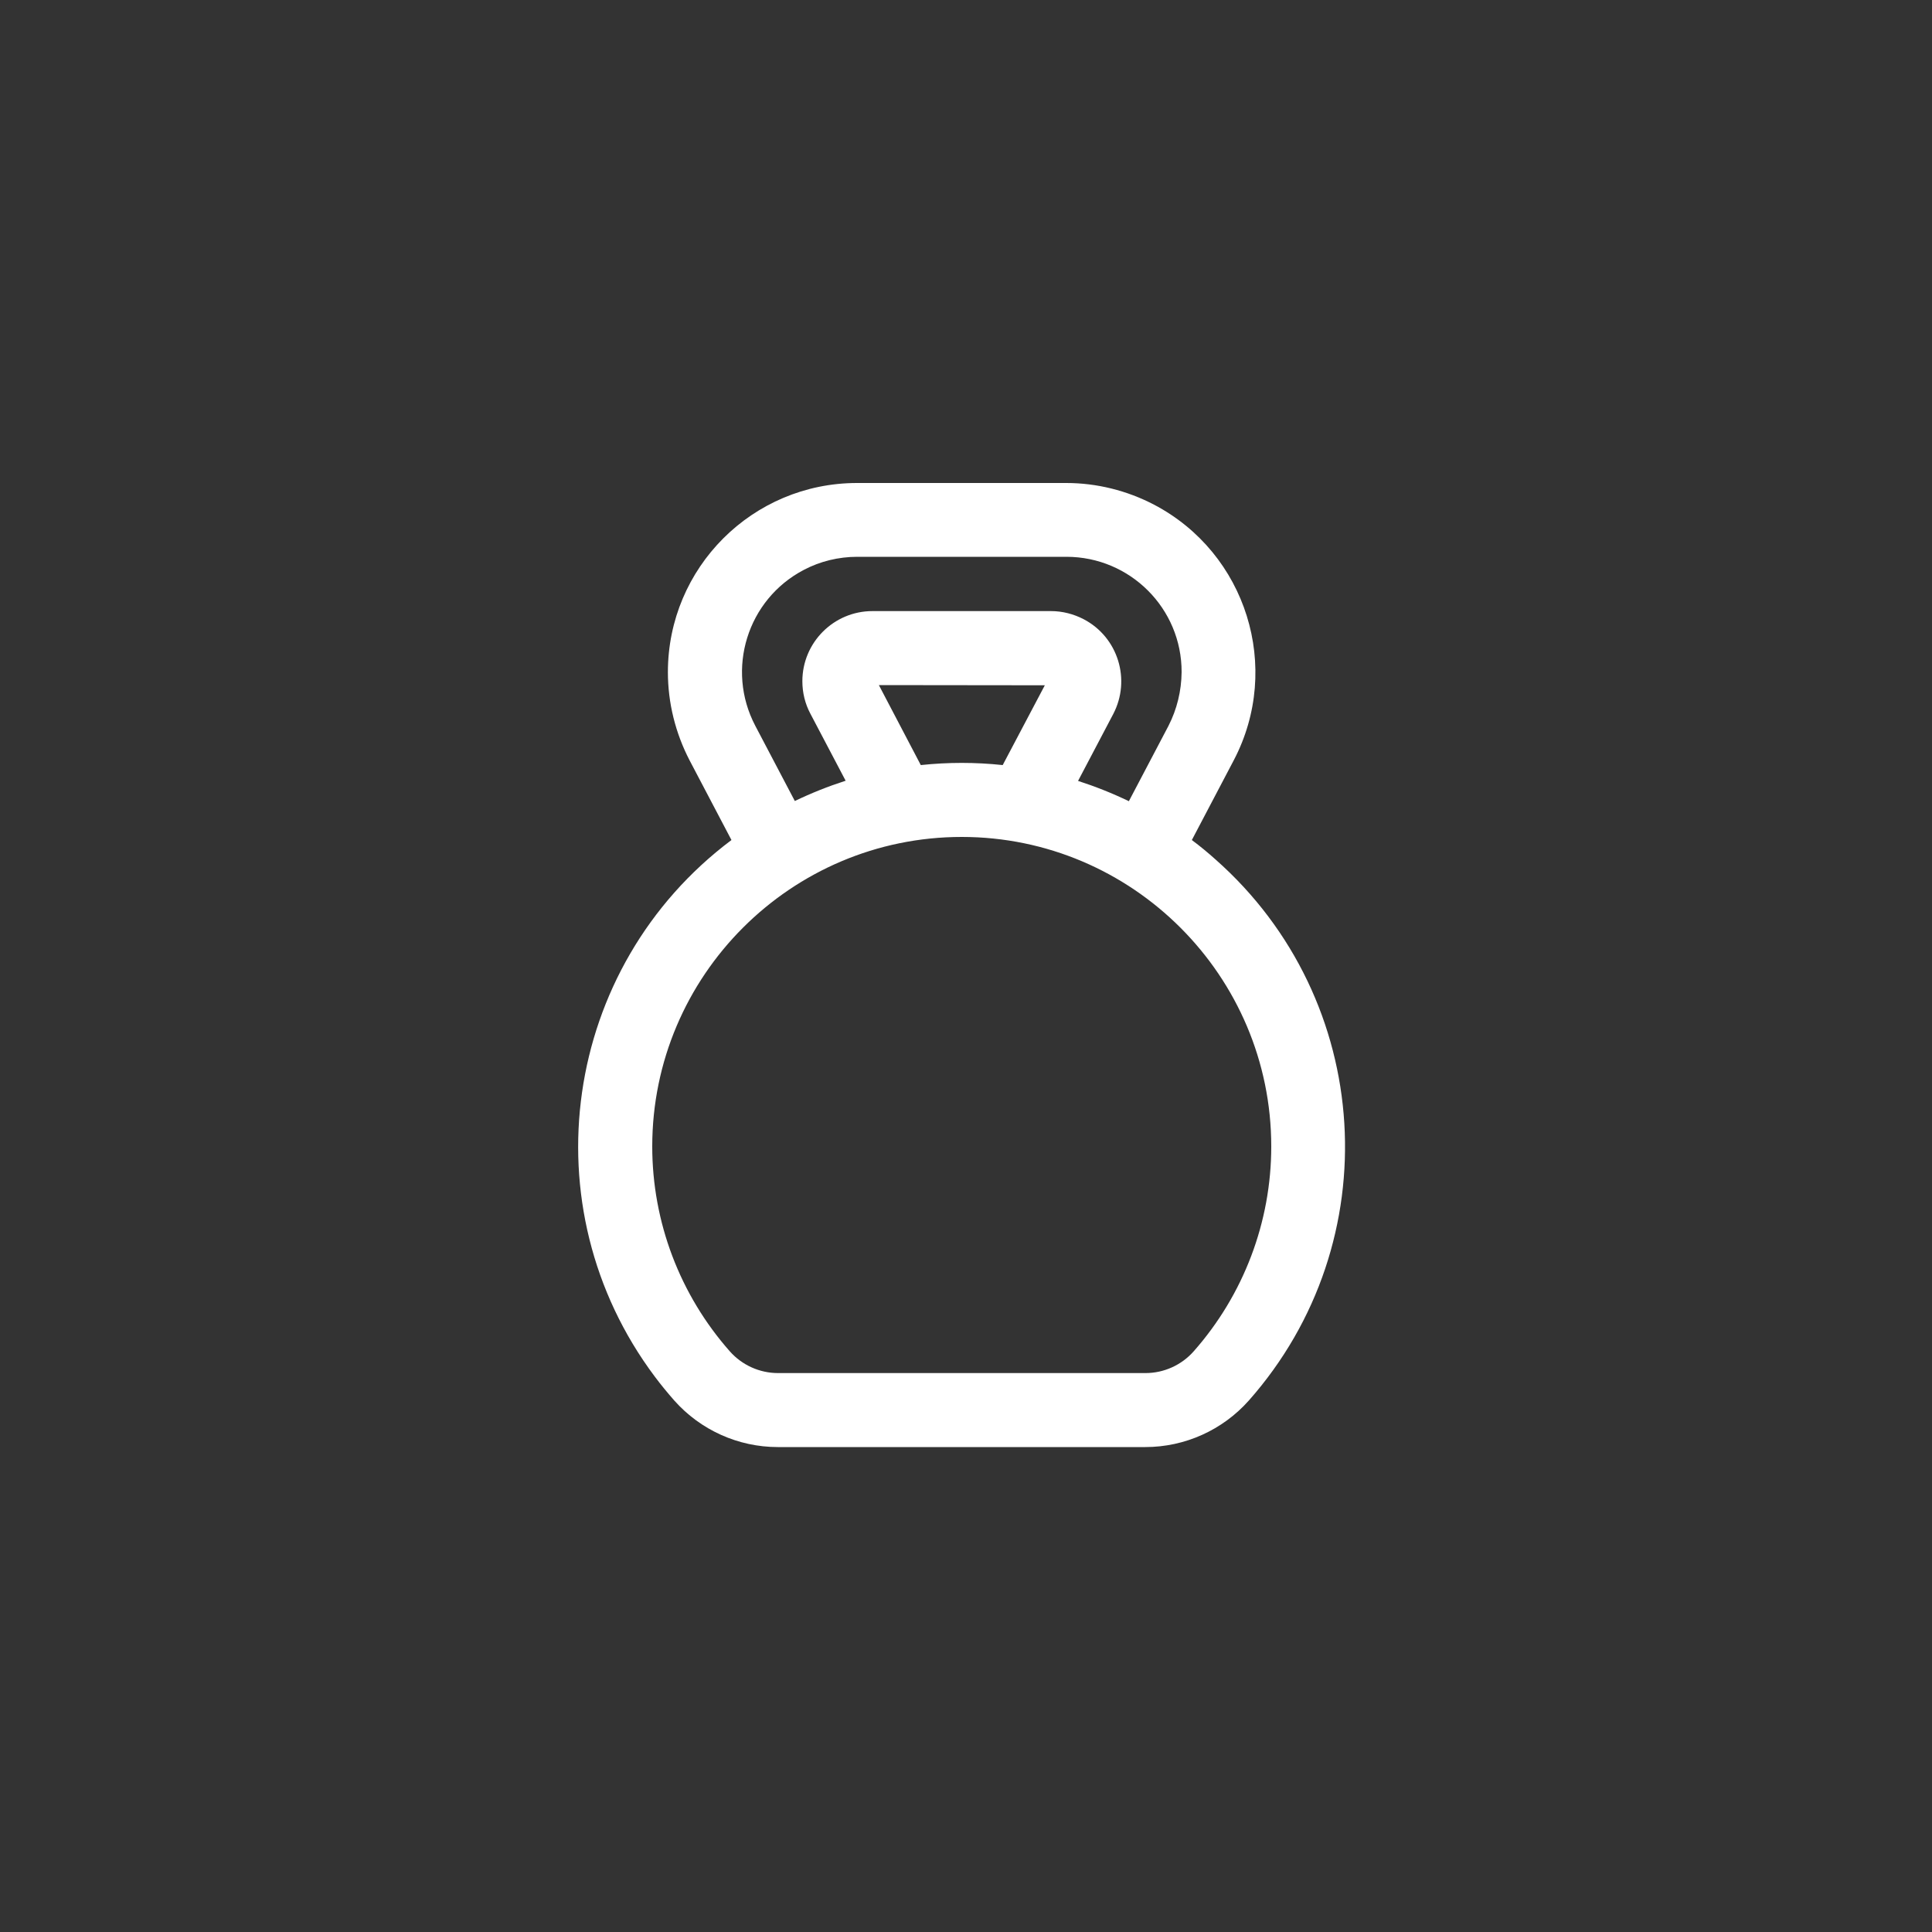 <?xml version="1.0" encoding="utf-8"?>
<!-- Generator: Adobe Illustrator 24.0.0, SVG Export Plug-In . SVG Version: 6.00 Build 0)  -->
<svg version="1.1" id="Workspace" xmlns="http://www.w3.org/2000/svg" xmlns:xlink="http://www.w3.org/1999/xlink" x="0px" y="0px"
	 viewBox="0 0 1000 1000" style="enable-background:new 0 0 1000 1000;" xml:space="preserve">
<rect x="0" y="0" width="1000" height="1000" fill="#333333" stroke="none"/>
<style type="text/css">
	.st0{fill:#FFFFFF;}
</style>
<title>Army_MOS_PhysicalTherapySpecialist_68F</title>
<path class="st0" d="M616.9,434.8l21.7-41.3c25.1-47.9,6.6-107.2-41.3-132.3c-14-7.3-29.6-11.2-45.4-11.2H443.6
	c-54.1,0-97.9,43.8-97.9,97.9c0,15.9,3.9,31.5,11.2,45.6l21.7,41.3c-87.6,65.7-105.4,190-39.7,277.7c3.2,4.3,6.6,8.4,10.1,12.4
	c13.6,15.3,33.1,24.1,53.6,24.1h190.2c20.5,0,40-8.8,53.6-24.1c72.6-82.1,64.9-207.4-17.2-280C625.3,441.4,621.2,438,616.9,434.8
	L616.9,434.8z M497.8,433.2c88.3,0,160.2,71.9,160.2,160.2c0,39.1-14.3,76.8-40.2,106.1c-6.3,7.1-15.4,11.2-24.9,11.2H402.7
	c-9.5,0-18.6-4.1-24.9-11.2c-25.9-29.3-40.2-67-40.2-106.1C337.6,505,409.5,433.2,497.8,433.2z M540.8,354.7L519,396
	c-14.1-1.5-28.3-1.5-42.4,0l-21.7-41.4L540.8,354.7z M604.8,375.7l-20.5,39c-8.5-4.1-17.3-7.6-26.3-10.5l18.2-34.6
	c9.3-17.8,2.5-39.8-15.3-49.1c-5.2-2.7-11-4.2-16.9-4.2h-92.4c-20.1,0-36.3,16.3-36.3,36.3c0,5.9,1.4,11.7,4.2,16.9l18.2,34.6
	c-9,2.9-17.8,6.4-26.3,10.5l-20.5-39c-15.3-29.2-4.1-65.3,25.1-80.6c8.5-4.5,18.1-6.8,27.7-6.8H552c32.9,0,59.7,26.7,59.6,59.7
	C611.5,357.6,609.2,367.1,604.8,375.7L604.8,375.7z"/>
</svg>
